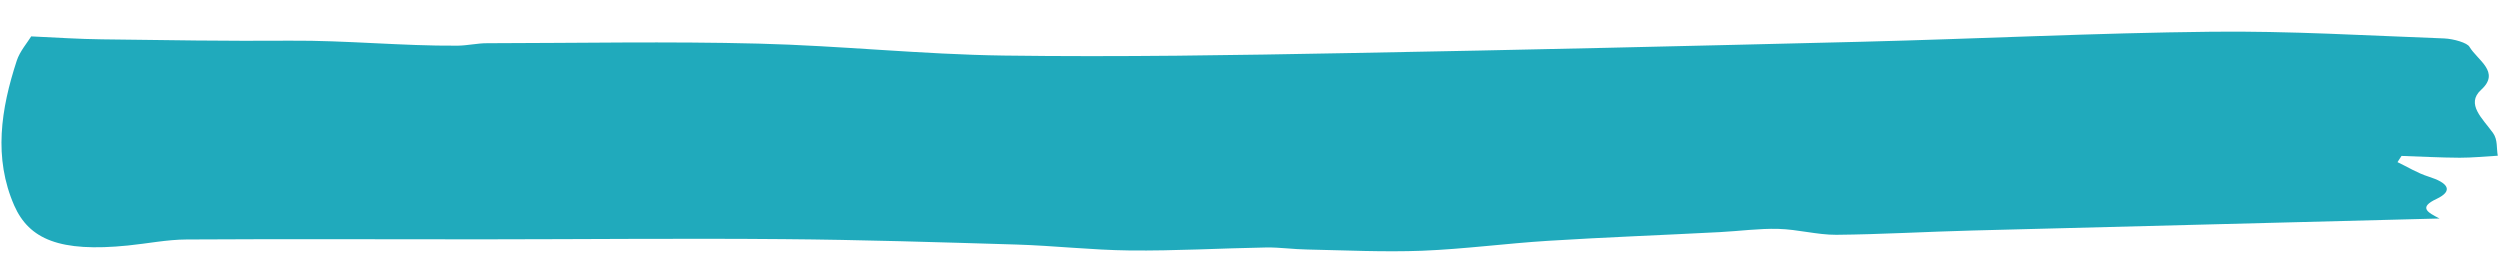 <svg width="413" height="45" viewBox="0 0 413 45" fill="none" xmlns="http://www.w3.org/2000/svg">
<path d="M5.156 6.012C9.305 6.202 13.058 6.459 16.864 6.499C27.204 6.635 37.601 6.801 47.937 6.721C57.252 6.655 66.353 7.61 75.611 7.545C77.258 7.523 78.9 7.13 80.49 7.139C95.429 7.119 110.42 6.822 125.308 7.204C138.831 7.543 152.256 8.994 165.834 9.178C184.923 9.441 204.061 9.117 223.141 8.763C251.308 8.254 279.472 7.59 307.58 6.897C326.886 6.416 346.128 5.443 365.381 5.241C378.159 5.097 391.007 5.877 403.794 6.349C405.329 6.421 407.61 7.068 407.96 7.742C409.297 9.976 413.129 11.898 409.875 14.842C407.294 17.191 410.167 19.619 411.847 21.971C412.657 23.102 412.392 24.463 412.636 25.724C410.536 25.845 408.438 26.059 406.336 26.057C403.155 26.039 399.915 25.867 396.732 25.757C396.51 26.099 396.287 26.442 396.065 26.784C397.78 27.593 399.27 28.56 401.21 29.181C404.405 30.186 405.388 31.499 402.51 32.865C399.519 34.263 401.007 35.076 403.009 36.097C377.173 36.76 351.508 37.42 325.843 38.08C318.348 38.275 310.856 38.717 303.359 38.789C300.178 38.802 296.985 37.889 293.746 37.81C290.564 37.73 287.389 38.175 284.154 38.343C274.675 38.843 265.194 39.188 255.773 39.78C248.792 40.215 241.932 41.142 234.949 41.423C228.647 41.663 222.281 41.35 215.975 41.22C213.702 41.19 211.425 40.851 209.21 40.881C201.658 41.015 194.109 41.458 186.61 41.376C180.361 41.307 174.16 40.59 167.909 40.398C155.124 40.018 142.281 39.608 129.442 39.506C112.911 39.362 96.327 39.528 79.798 39.538C63.496 39.546 47.136 39.462 30.835 39.562C27.598 39.575 24.369 40.236 21.136 40.558C9.848 41.7 4.82 39.517 2.358 33.967C-1.101 26.087 0.152 18.018 2.768 10.024C3.259 8.506 4.545 7.007 5.156 6.012Z" fill="#20AABC"/>
</svg>
